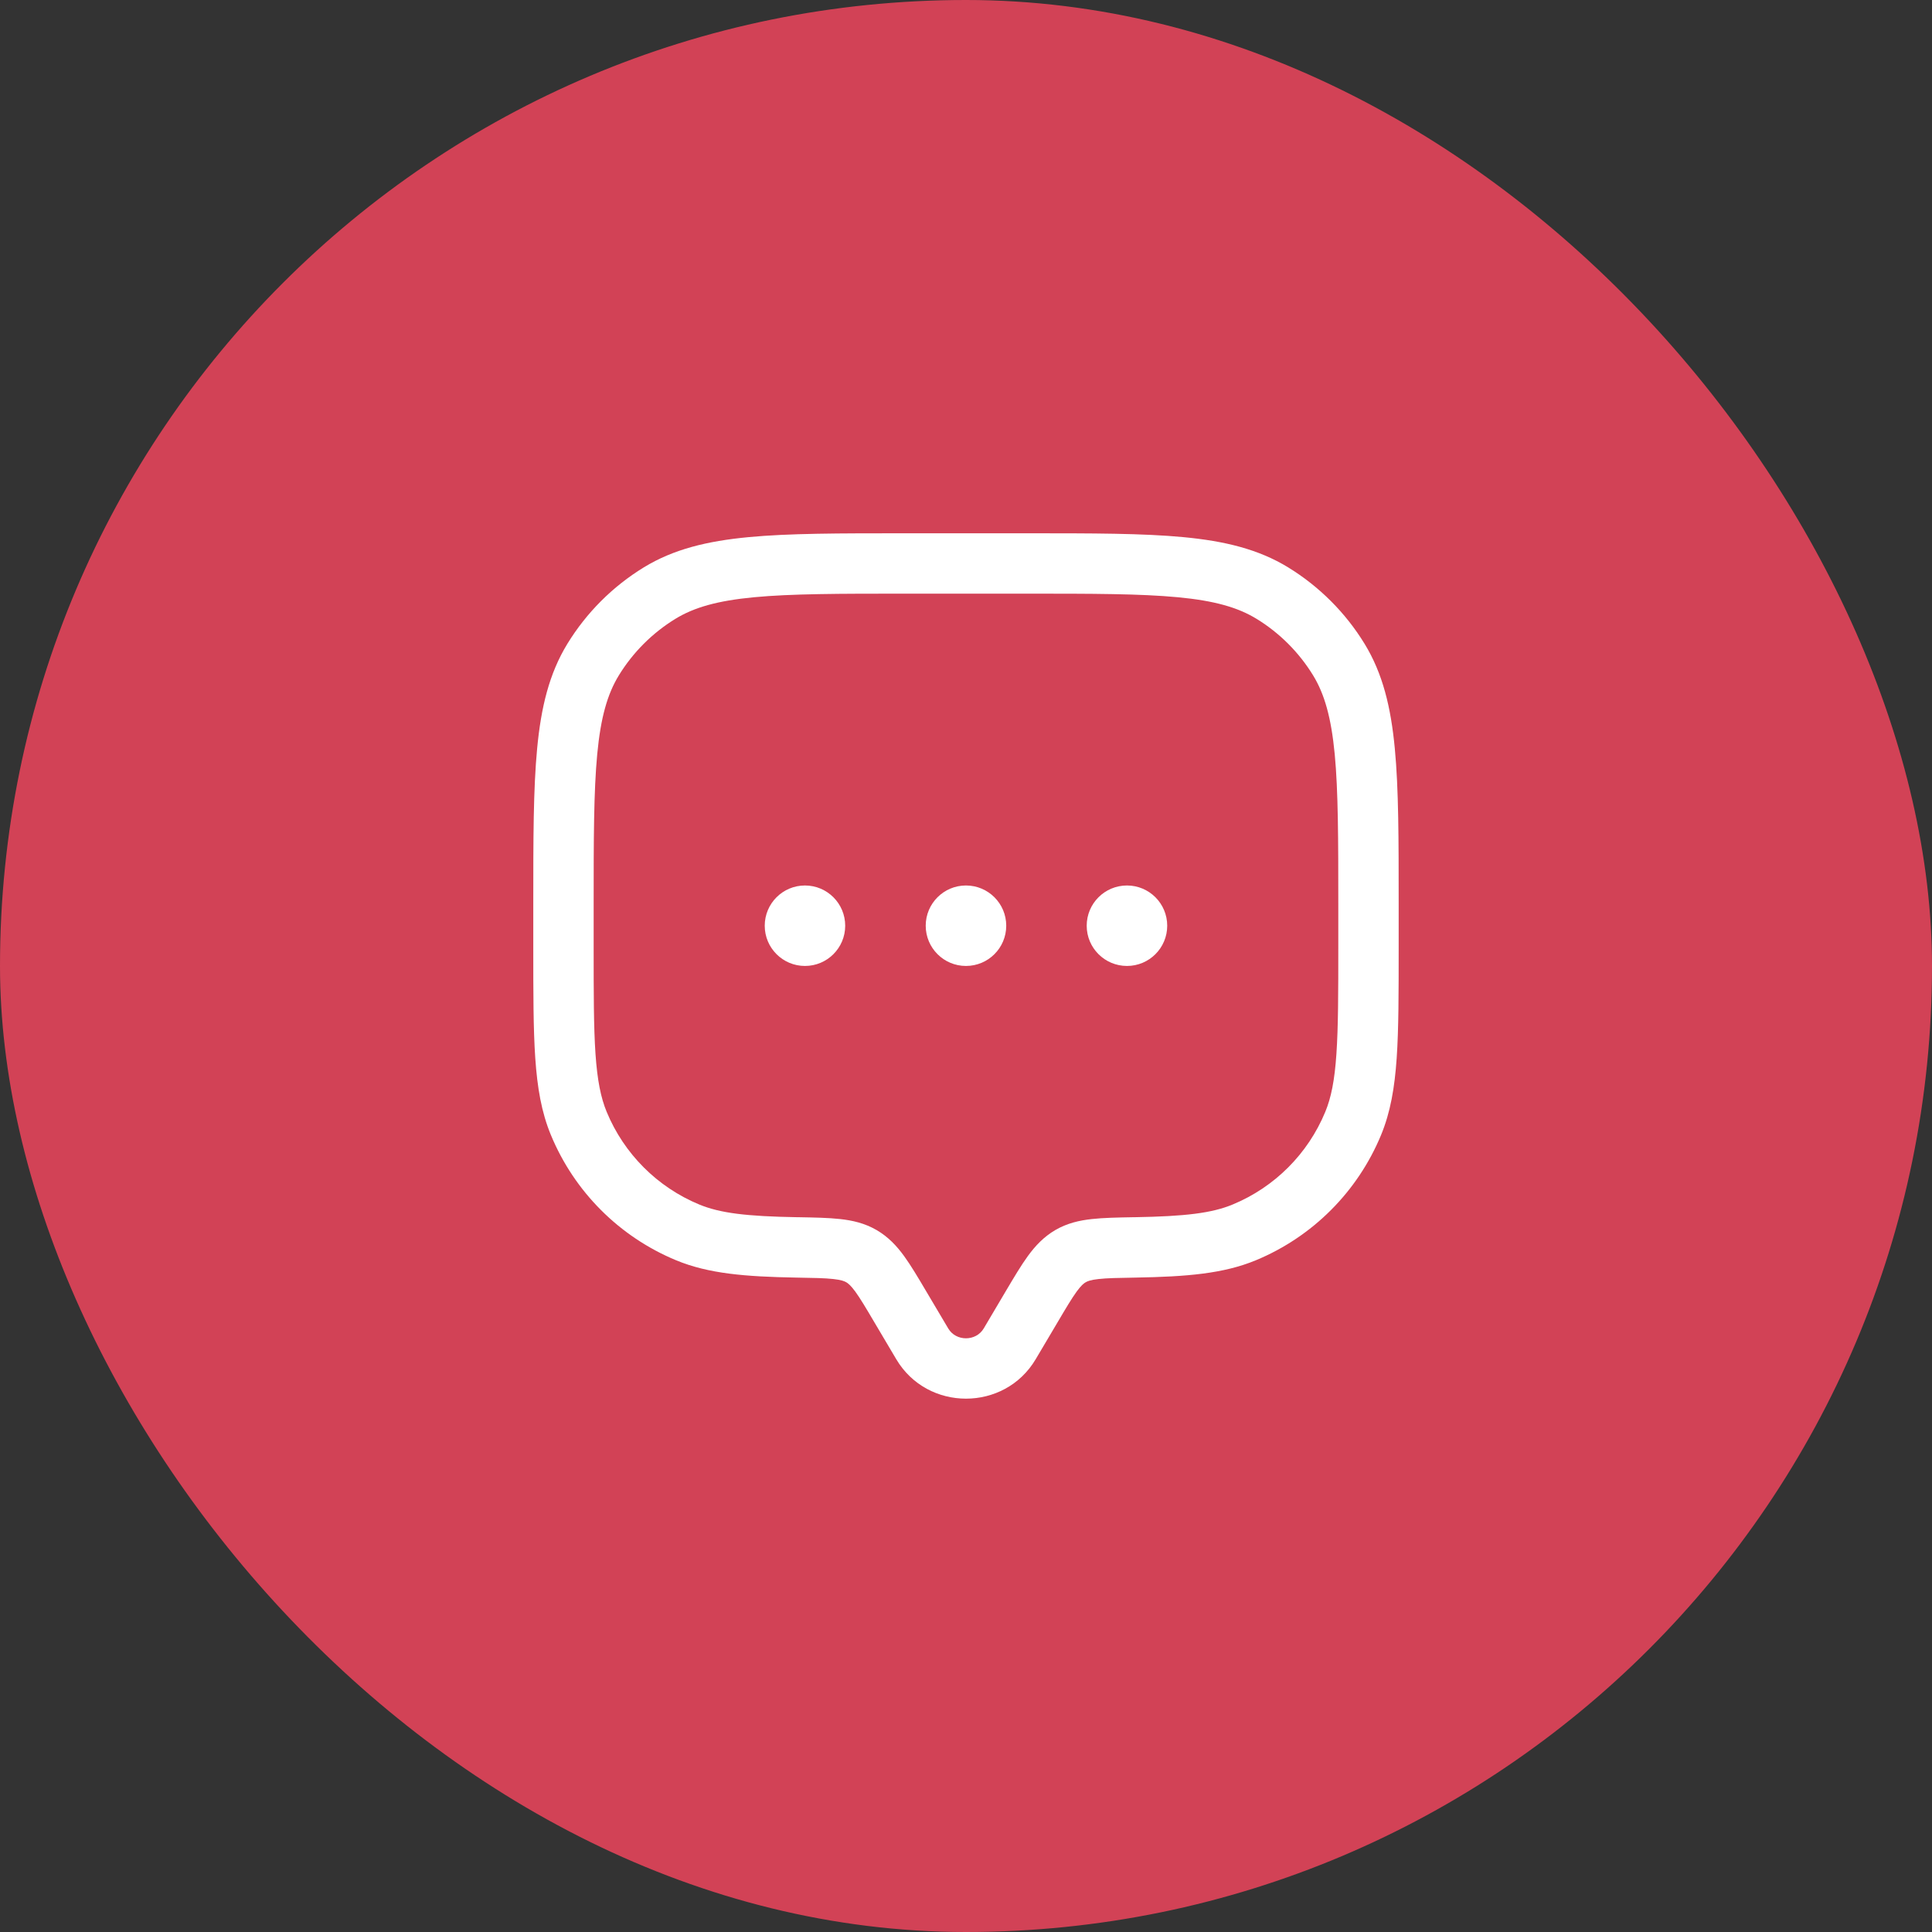 <svg width="40" height="40" viewBox="0 0 40 40" fill="none" xmlns="http://www.w3.org/2000/svg">
<rect x="0" y="0" width="40" height="40" fill="#333333" stroke="none"/>
<rect width="40" height="40" rx="20" fill="#D24256"/>
<path fill-rule="evenodd" clip-rule="evenodd" d="M18.717 11.041H21.282C22.618 11.041 23.666 11.041 24.503 11.121C25.356 11.202 26.054 11.37 26.67 11.747C27.314 12.142 27.857 12.684 28.252 13.329C28.629 13.945 28.797 14.643 28.878 15.496C28.958 16.333 28.958 17.38 28.958 18.716V19.606C28.958 20.557 28.958 21.303 28.917 21.905C28.875 22.518 28.788 23.028 28.593 23.5C28.107 24.674 27.174 25.607 26 26.093C25.329 26.371 24.565 26.432 23.519 26.451C23.153 26.457 22.921 26.461 22.744 26.481C22.579 26.499 22.515 26.526 22.478 26.548C22.438 26.571 22.384 26.613 22.291 26.741C22.19 26.88 22.076 27.071 21.895 27.378L21.443 28.141C20.798 29.23 19.201 29.23 18.556 28.141L18.104 27.378C17.923 27.071 17.809 26.88 17.708 26.741C17.614 26.613 17.56 26.571 17.521 26.548C17.483 26.526 17.419 26.499 17.254 26.481C17.078 26.461 16.846 26.457 16.48 26.451C15.434 26.432 14.67 26.371 13.999 26.093C12.825 25.607 11.892 24.674 11.406 23.5C11.21 23.028 11.124 22.518 11.082 21.905C11.041 21.303 11.041 20.557 11.041 19.606L11.041 18.717C11.041 17.38 11.041 16.333 11.121 15.496C11.202 14.643 11.37 13.945 11.747 13.329C12.142 12.684 12.684 12.142 13.329 11.747C13.945 11.37 14.643 11.202 15.496 11.121C16.333 11.041 17.38 11.041 18.717 11.041ZM15.614 12.365C14.853 12.437 14.368 12.576 13.982 12.813C13.506 13.105 13.105 13.506 12.813 13.982C12.576 14.368 12.437 14.853 12.365 15.614C12.292 16.385 12.291 17.373 12.291 18.749V19.583C12.291 20.562 12.291 21.265 12.329 21.82C12.367 22.369 12.439 22.727 12.561 23.021C12.92 23.889 13.61 24.579 14.477 24.938C14.907 25.116 15.455 25.183 16.501 25.201L16.528 25.201C16.86 25.207 17.15 25.212 17.392 25.239C17.651 25.267 17.905 25.325 18.149 25.467C18.391 25.608 18.566 25.796 18.718 26.005C18.858 26.198 19.003 26.442 19.166 26.718L19.632 27.504C19.792 27.776 20.206 27.776 20.367 27.504L20.832 26.718C20.996 26.442 21.14 26.198 21.281 26.005C21.433 25.796 21.608 25.608 21.849 25.467C22.093 25.325 22.347 25.267 22.607 25.239C22.848 25.212 23.139 25.207 23.471 25.201L23.497 25.201C24.543 25.183 25.092 25.116 25.521 24.938C26.389 24.579 27.079 23.889 27.438 23.021C27.56 22.727 27.632 22.369 27.669 21.82C27.707 21.265 27.708 20.562 27.708 19.583V18.749C27.708 17.373 27.707 16.385 27.634 15.614C27.561 14.853 27.422 14.368 27.186 13.982C26.894 13.506 26.493 13.105 26.017 12.813C25.63 12.576 25.146 12.437 24.384 12.365C23.613 12.292 22.625 12.291 21.249 12.291H18.749C17.373 12.291 16.385 12.292 15.614 12.365Z" fill="white"/>
<path d="M17.499 19.166C17.499 19.626 17.126 19.999 16.666 19.999C16.206 19.999 15.833 19.626 15.833 19.166C15.833 18.706 16.206 18.333 16.666 18.333C17.126 18.333 17.499 18.706 17.499 19.166Z" fill="white"/>
<path d="M20.833 19.166C20.833 19.626 20.46 19.999 19.999 19.999C19.539 19.999 19.166 19.626 19.166 19.166C19.166 18.706 19.539 18.333 19.999 18.333C20.46 18.333 20.833 18.706 20.833 19.166Z" fill="white"/>
<path d="M24.166 19.166C24.166 19.626 23.793 19.999 23.333 19.999C22.872 19.999 22.499 19.626 22.499 19.166C22.499 18.706 22.872 18.333 23.333 18.333C23.793 18.333 24.166 18.706 24.166 19.166Z" fill="white"/>
</svg>

